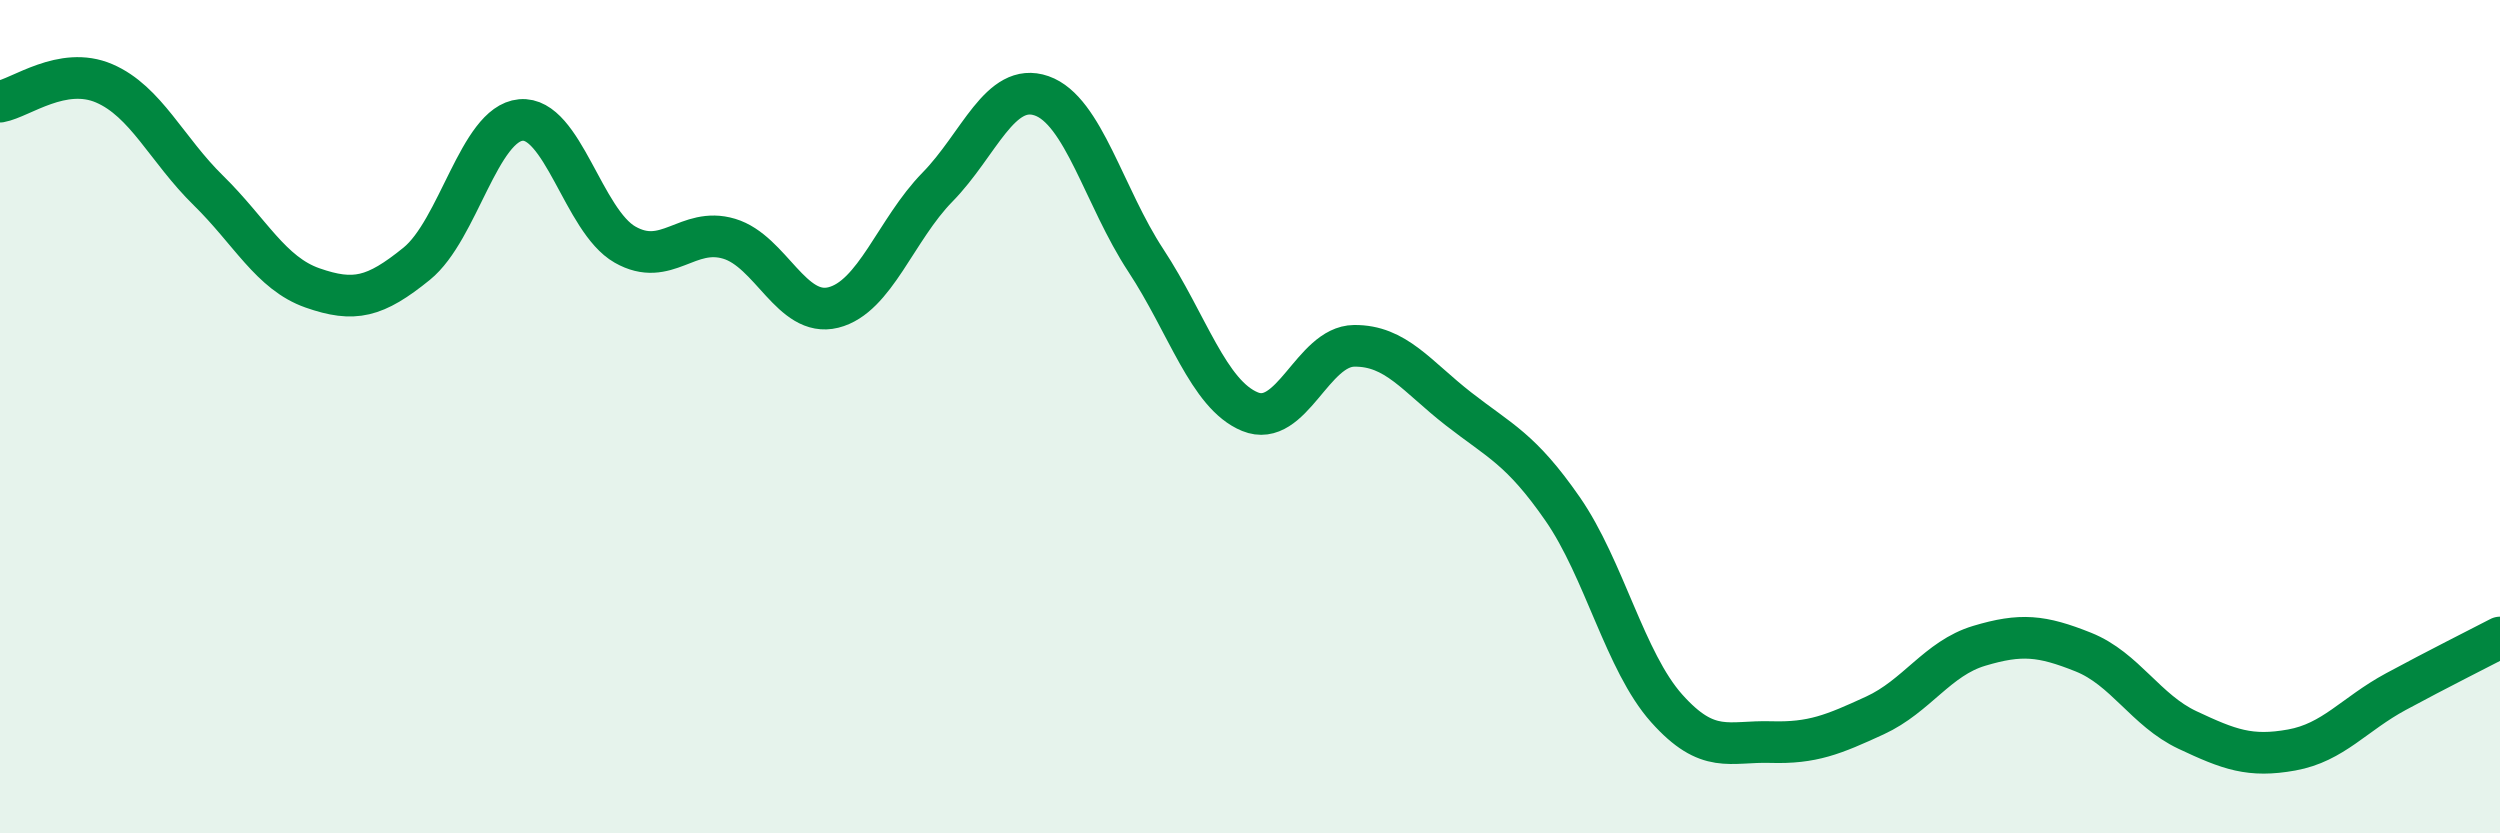 
    <svg width="60" height="20" viewBox="0 0 60 20" xmlns="http://www.w3.org/2000/svg">
      <path
        d="M 0,2.44 C 0.5,2.35 1.5,1.57 2.5,2 C 3.5,2.43 4,3.59 5,4.57 C 6,5.55 6.5,6.56 7.5,6.91 C 8.5,7.26 9,7.14 10,6.33 C 11,5.52 11.5,2.97 12.5,2.88 C 13.5,2.79 14,5.3 15,5.87 C 16,6.44 16.5,5.43 17.5,5.73 C 18.5,6.03 19,7.63 20,7.38 C 21,7.13 21.5,5.51 22.5,4.49 C 23.5,3.47 24,1.95 25,2.3 C 26,2.65 26.5,4.73 27.5,6.25 C 28.5,7.77 29,9.47 30,9.88 C 31,10.29 31.5,8.31 32.5,8.3 C 33.5,8.29 34,9.03 35,9.81 C 36,10.59 36.5,10.77 37.5,12.21 C 38.5,13.65 39,15.88 40,17 C 41,18.12 41.5,17.78 42.5,17.81 C 43.5,17.84 44,17.63 45,17.17 C 46,16.71 46.5,15.8 47.5,15.5 C 48.5,15.2 49,15.25 50,15.65 C 51,16.05 51.5,17.05 52.5,17.52 C 53.5,17.99 54,18.18 55,18 C 56,17.82 56.5,17.14 57.5,16.6 C 58.5,16.06 59.5,15.56 60,15.3L60 20L0 20Z"
        fill="#008740"
        opacity="0.1"
        stroke-linecap="round"
        stroke-linejoin="round"
      />
      <path
        d="M 0,2.44 C 0.5,2.35 1.5,1.57 2.5,2 C 3.5,2.43 4,3.59 5,4.57 C 6,5.55 6.5,6.56 7.5,6.91 C 8.5,7.26 9,7.14 10,6.33 C 11,5.52 11.5,2.97 12.5,2.88 C 13.5,2.79 14,5.3 15,5.87 C 16,6.44 16.5,5.43 17.5,5.73 C 18.5,6.03 19,7.63 20,7.38 C 21,7.13 21.5,5.51 22.5,4.49 C 23.5,3.47 24,1.95 25,2.3 C 26,2.65 26.5,4.73 27.5,6.25 C 28.5,7.77 29,9.47 30,9.88 C 31,10.29 31.5,8.31 32.5,8.3 C 33.5,8.29 34,9.03 35,9.81 C 36,10.59 36.5,10.77 37.5,12.21 C 38.5,13.65 39,15.88 40,17 C 41,18.12 41.5,17.78 42.5,17.81 C 43.5,17.84 44,17.63 45,17.17 C 46,16.71 46.5,15.8 47.5,15.5 C 48.5,15.2 49,15.25 50,15.65 C 51,16.05 51.5,17.05 52.5,17.52 C 53.5,17.99 54,18.18 55,18 C 56,17.82 56.5,17.14 57.5,16.6 C 58.5,16.06 59.5,15.56 60,15.3"
        stroke="#008740"
        stroke-width="1"
        fill="none"
        stroke-linecap="round"
        stroke-linejoin="round"
      />
    </svg>
  
